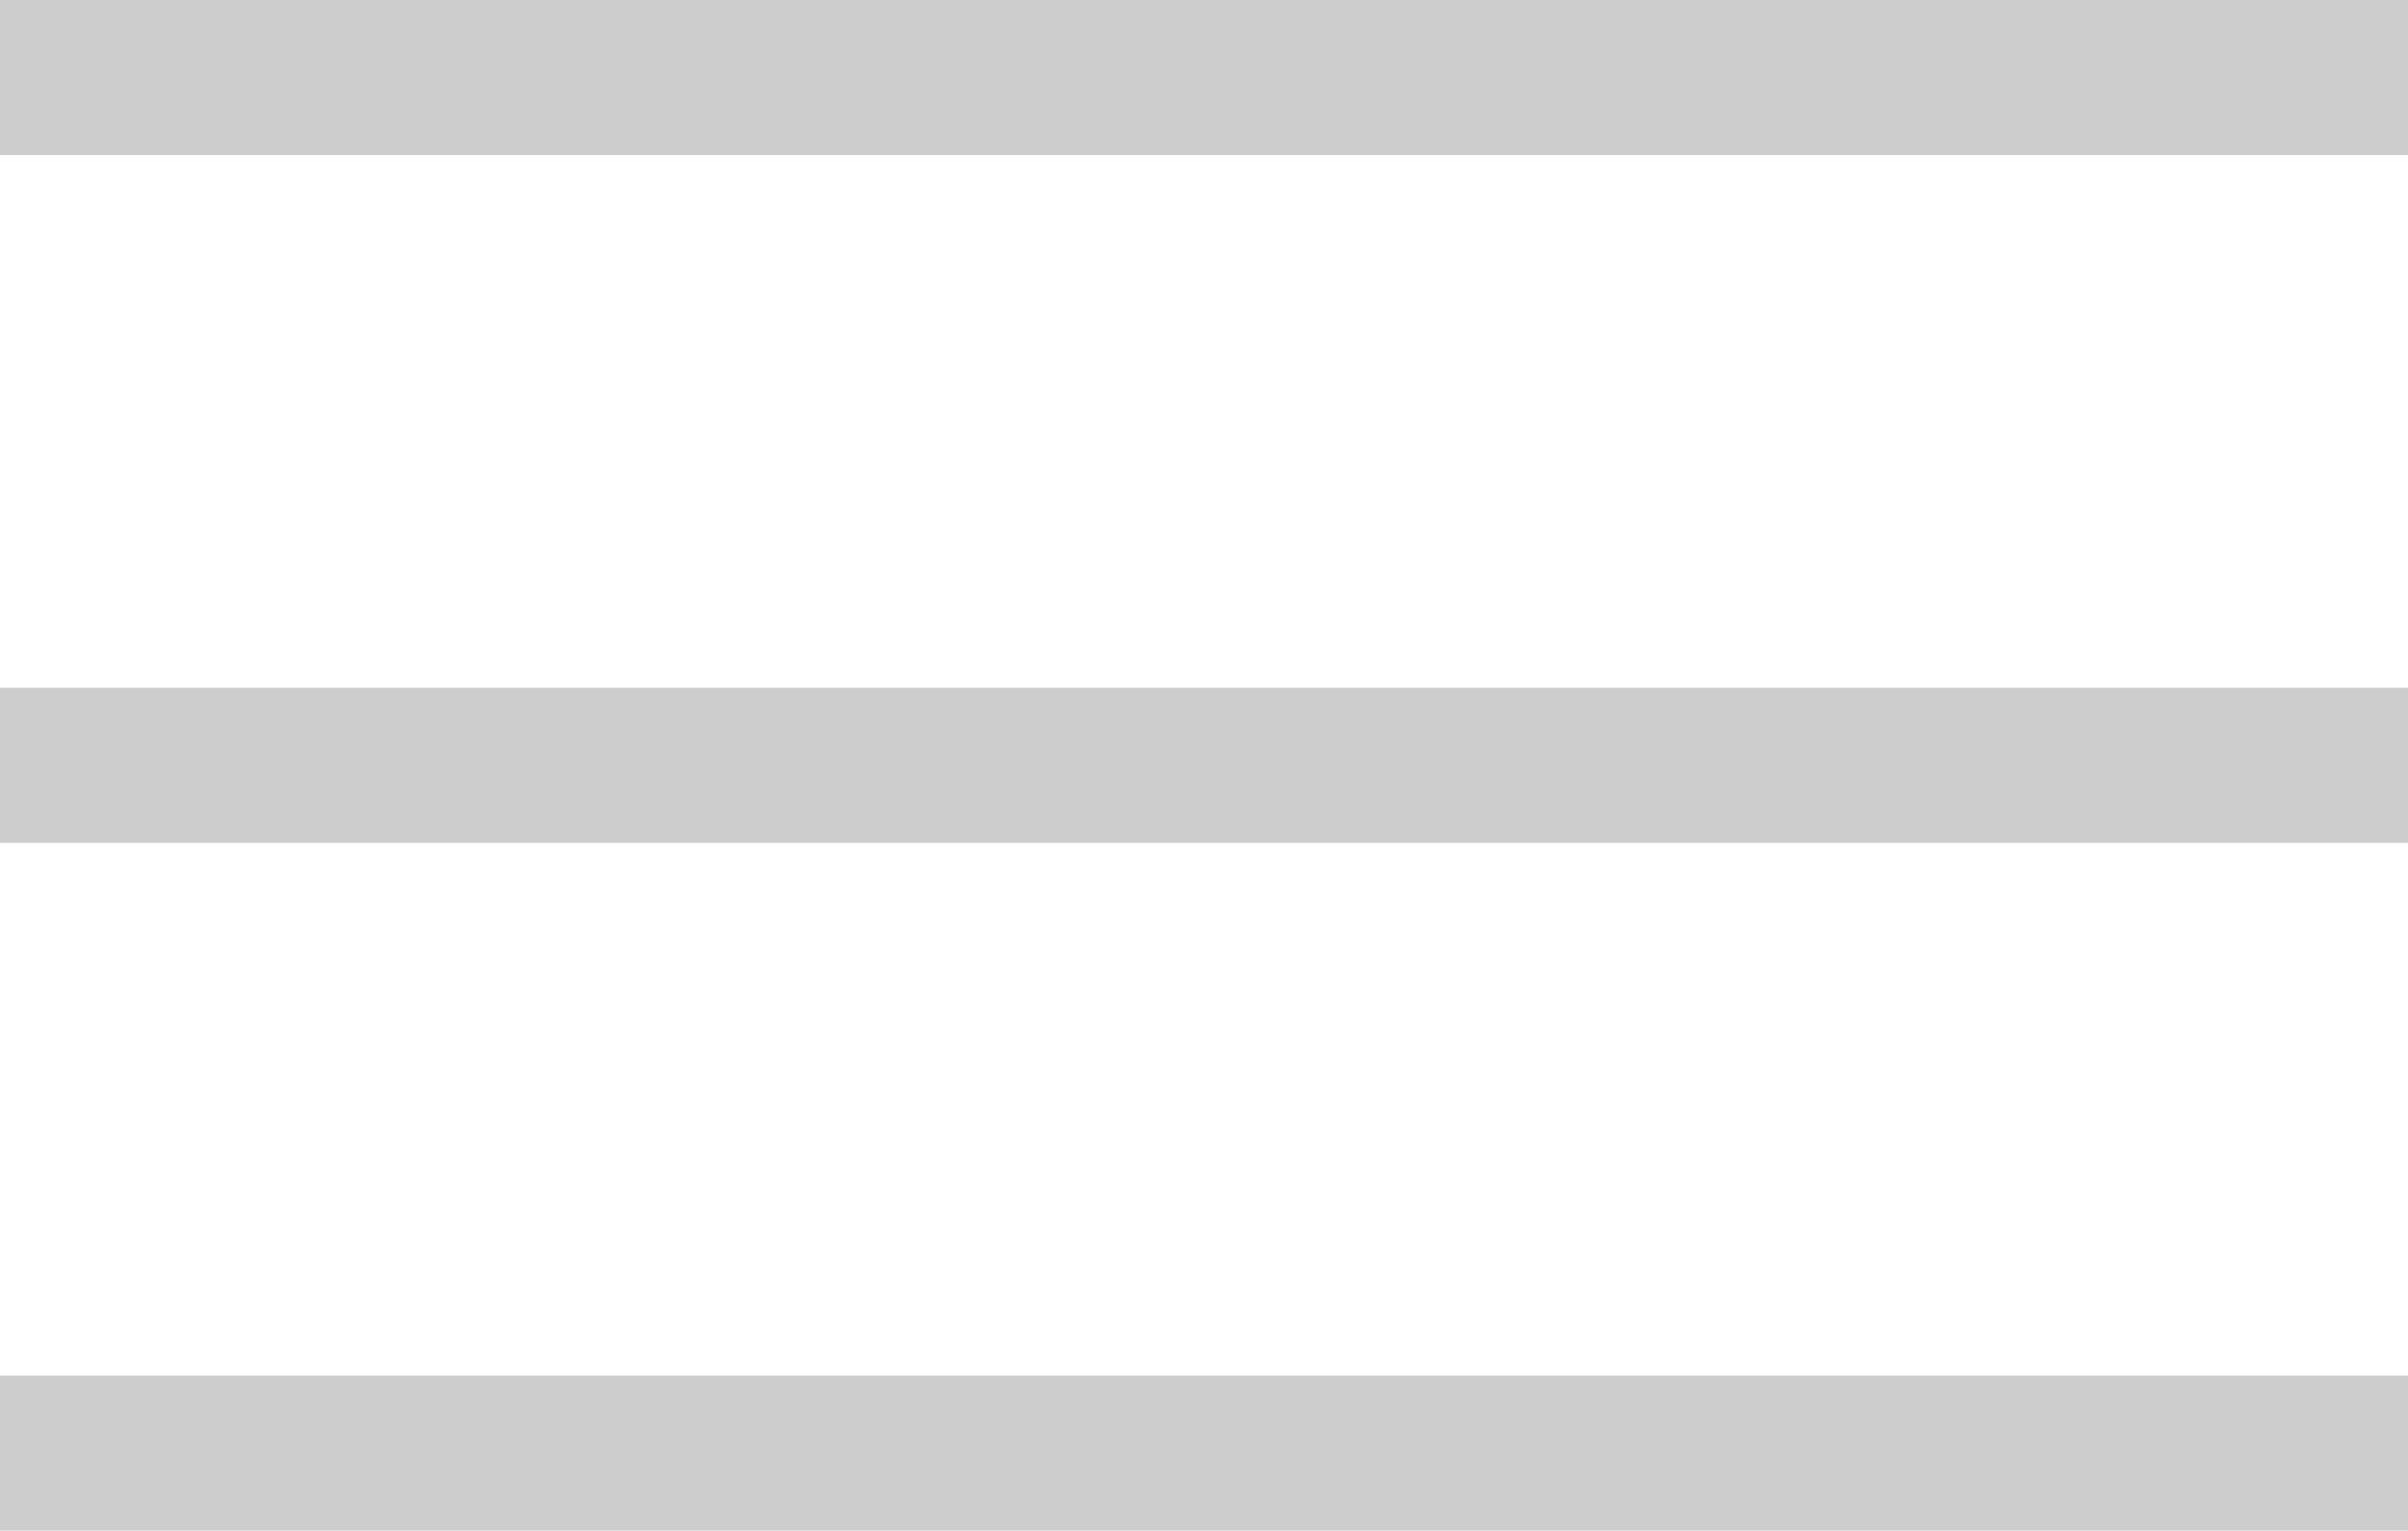 <svg id="レイヤー_1" data-name="レイヤー 1" xmlns="http://www.w3.org/2000/svg" viewBox="0 0 201.695 128.249">
  <defs>
    <style>
      .cls-1 {
        fill: #cdcdcd;
      }
    </style>
  </defs>
  <title>menu_botan_gray</title>
  <rect class="cls-1" width="201.695" height="12.994"/>
  <rect class="cls-1" y="57.627" width="201.695" height="12.994"/>
  <rect class="cls-1" y="115.254" width="201.695" height="12.994"/>
</svg>

